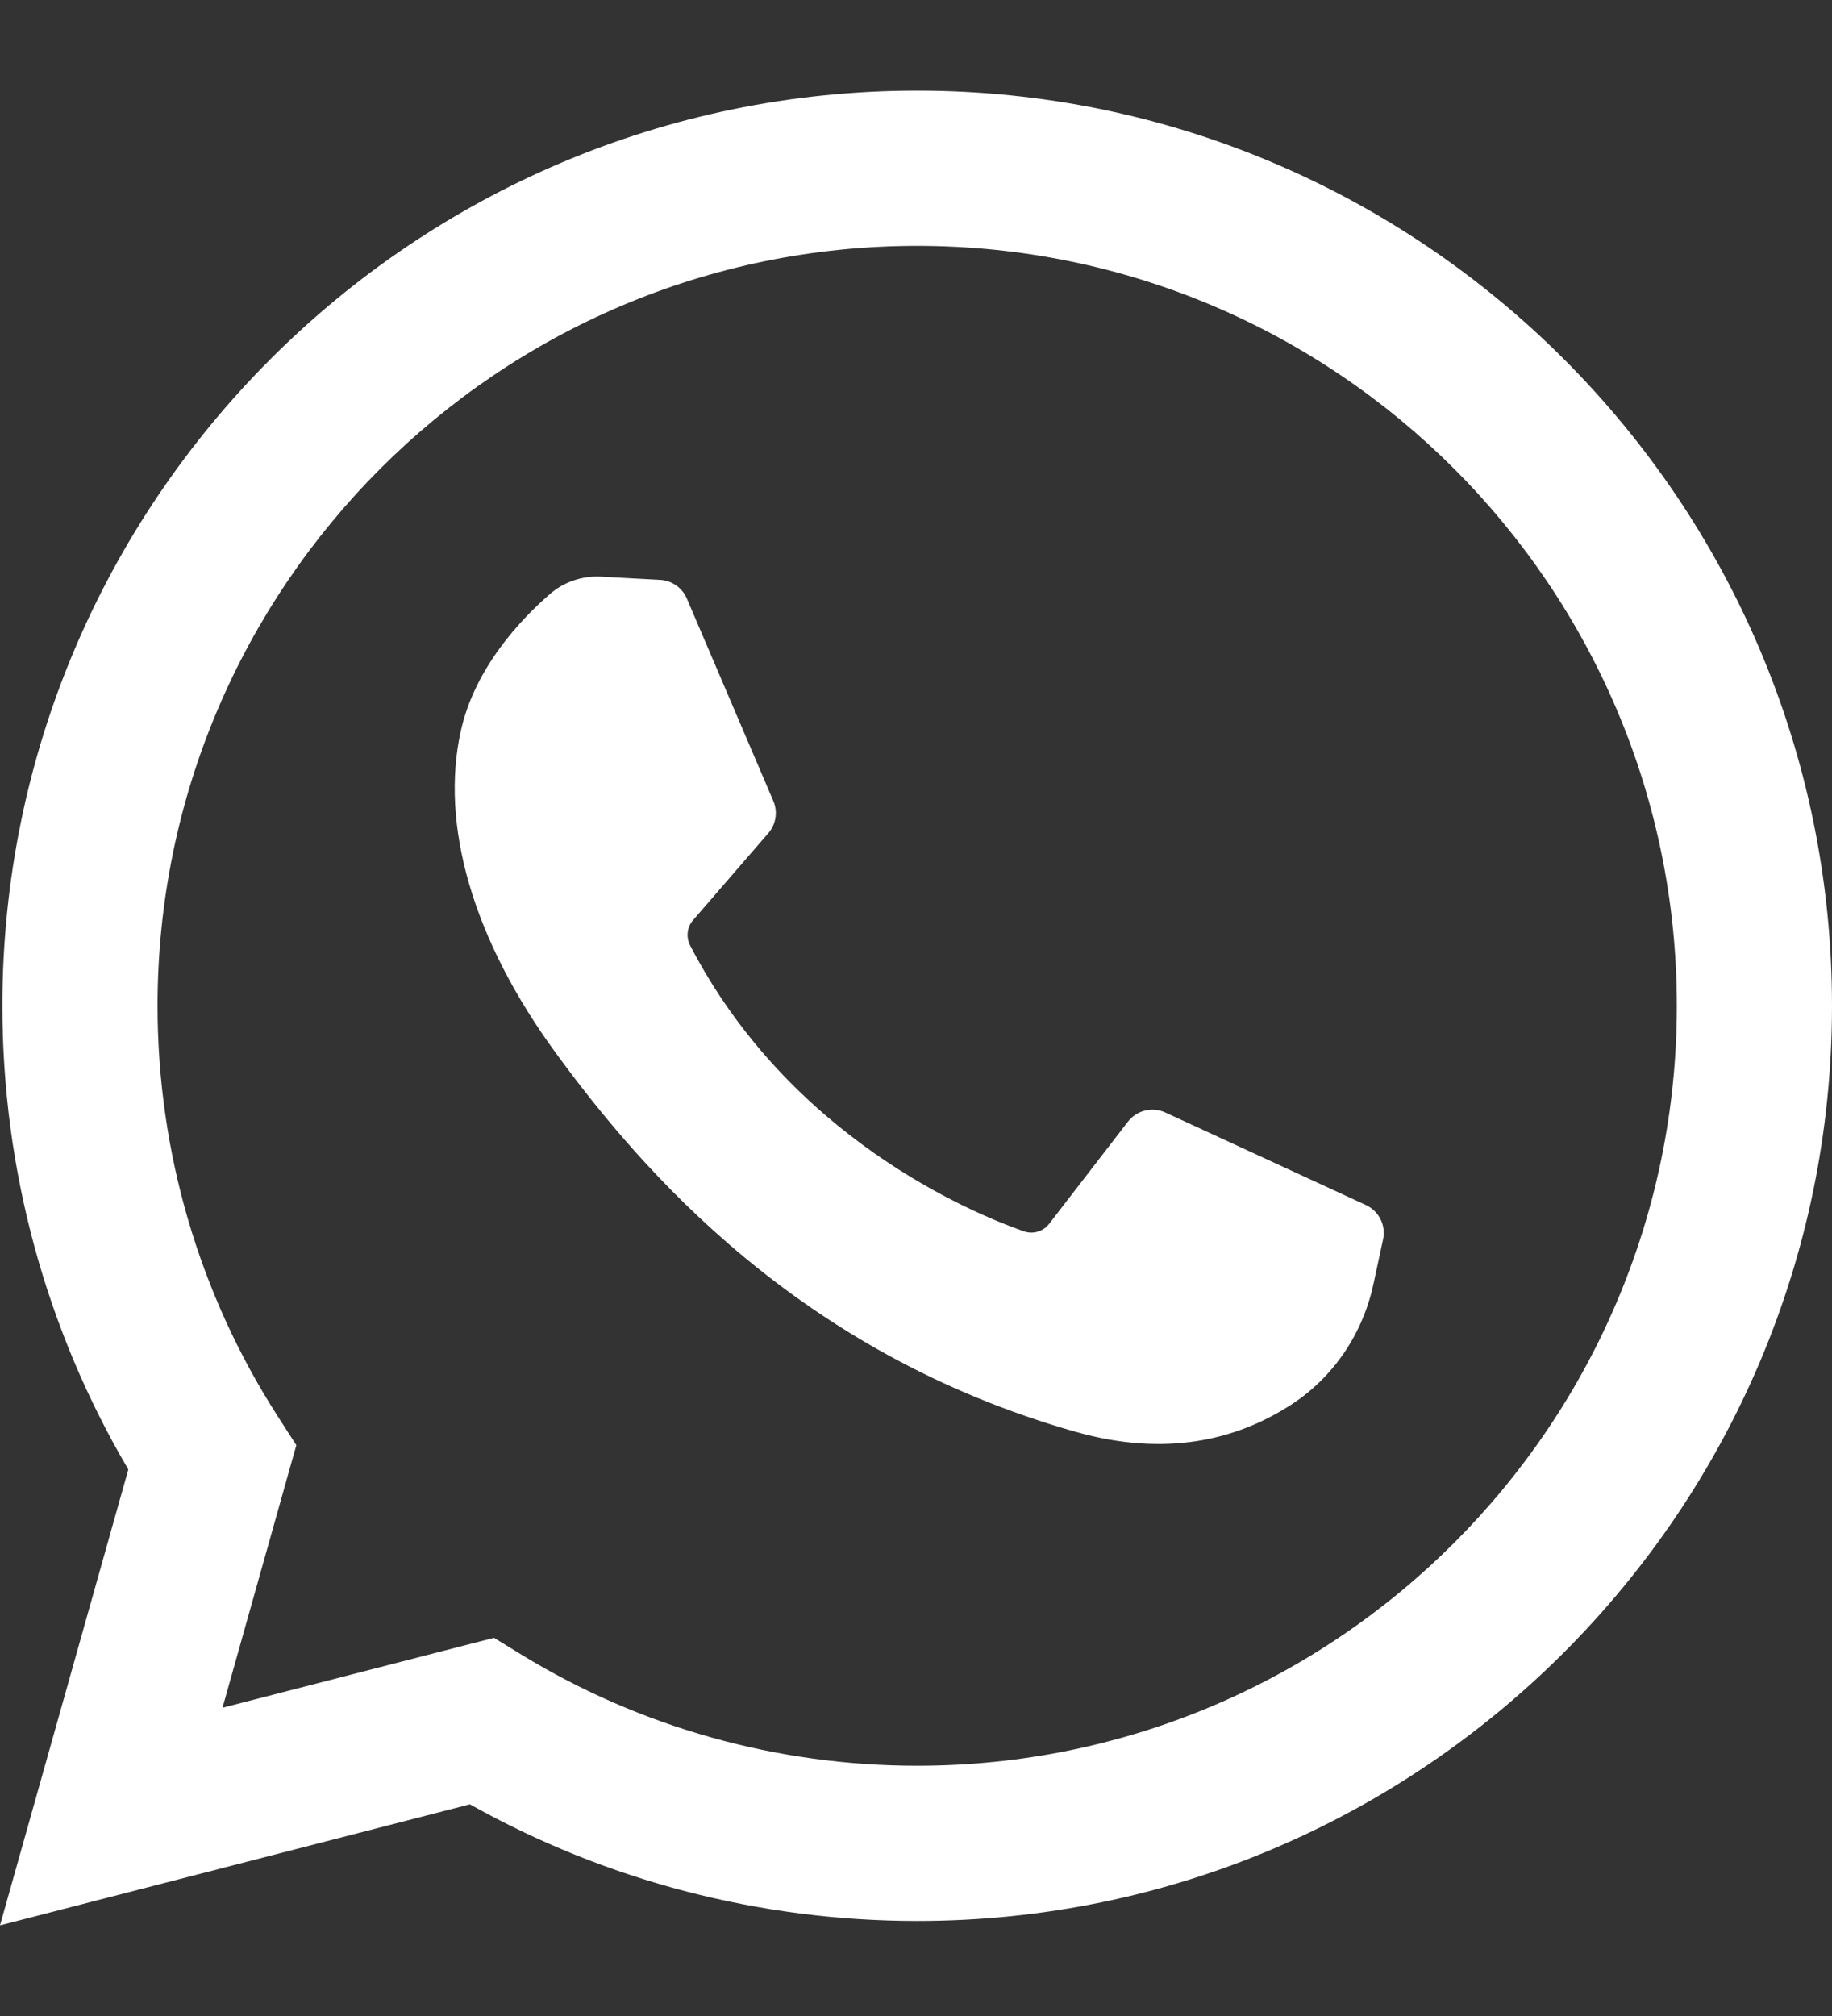<svg width="20" height="22" viewBox="0 0 20 22" fill="none" xmlns="http://www.w3.org/2000/svg">
<rect x="0" y="0" width="20" height="22" fill="#333333" stroke="none"/>
<path d="M0 21.011L1.401 16.036C0.5 14.506 0.026 12.765 0.026 10.976C0.026 5.469 4.506 0.989 10.013 0.989C15.52 0.989 20 5.469 20 10.976C20 16.483 15.52 20.963 10.013 20.963C8.297 20.963 6.617 20.524 5.13 19.69L0 21.011ZM5.393 17.873L5.698 18.06C6.994 18.851 8.486 19.269 10.013 19.269C14.586 19.269 18.306 15.549 18.306 10.976C18.306 6.404 14.586 2.683 10.013 2.683C5.44 2.683 1.72 6.404 1.72 10.976C1.72 12.57 2.173 14.117 3.029 15.451L3.235 15.771L2.429 18.636L5.393 17.873Z" fill="white"/>
<path d="M7.208 6.328L6.56 6.293C6.356 6.282 6.156 6.35 6.003 6.483C5.688 6.756 5.186 7.284 5.032 7.971C4.802 8.996 5.157 10.251 6.078 11.505C6.998 12.761 8.713 14.768 11.746 15.626C12.723 15.902 13.492 15.716 14.085 15.336C14.555 15.036 14.879 14.554 14.995 14.008L15.099 13.525C15.132 13.371 15.054 13.216 14.911 13.15L12.721 12.14C12.579 12.075 12.41 12.116 12.314 12.24L11.454 13.355C11.389 13.439 11.278 13.472 11.178 13.437C10.589 13.23 8.617 12.404 7.535 10.319C7.488 10.229 7.499 10.119 7.566 10.042L8.388 9.092C8.472 8.995 8.493 8.858 8.442 8.74L7.498 6.531C7.448 6.414 7.335 6.335 7.208 6.328Z" fill="white"/>
</svg>
